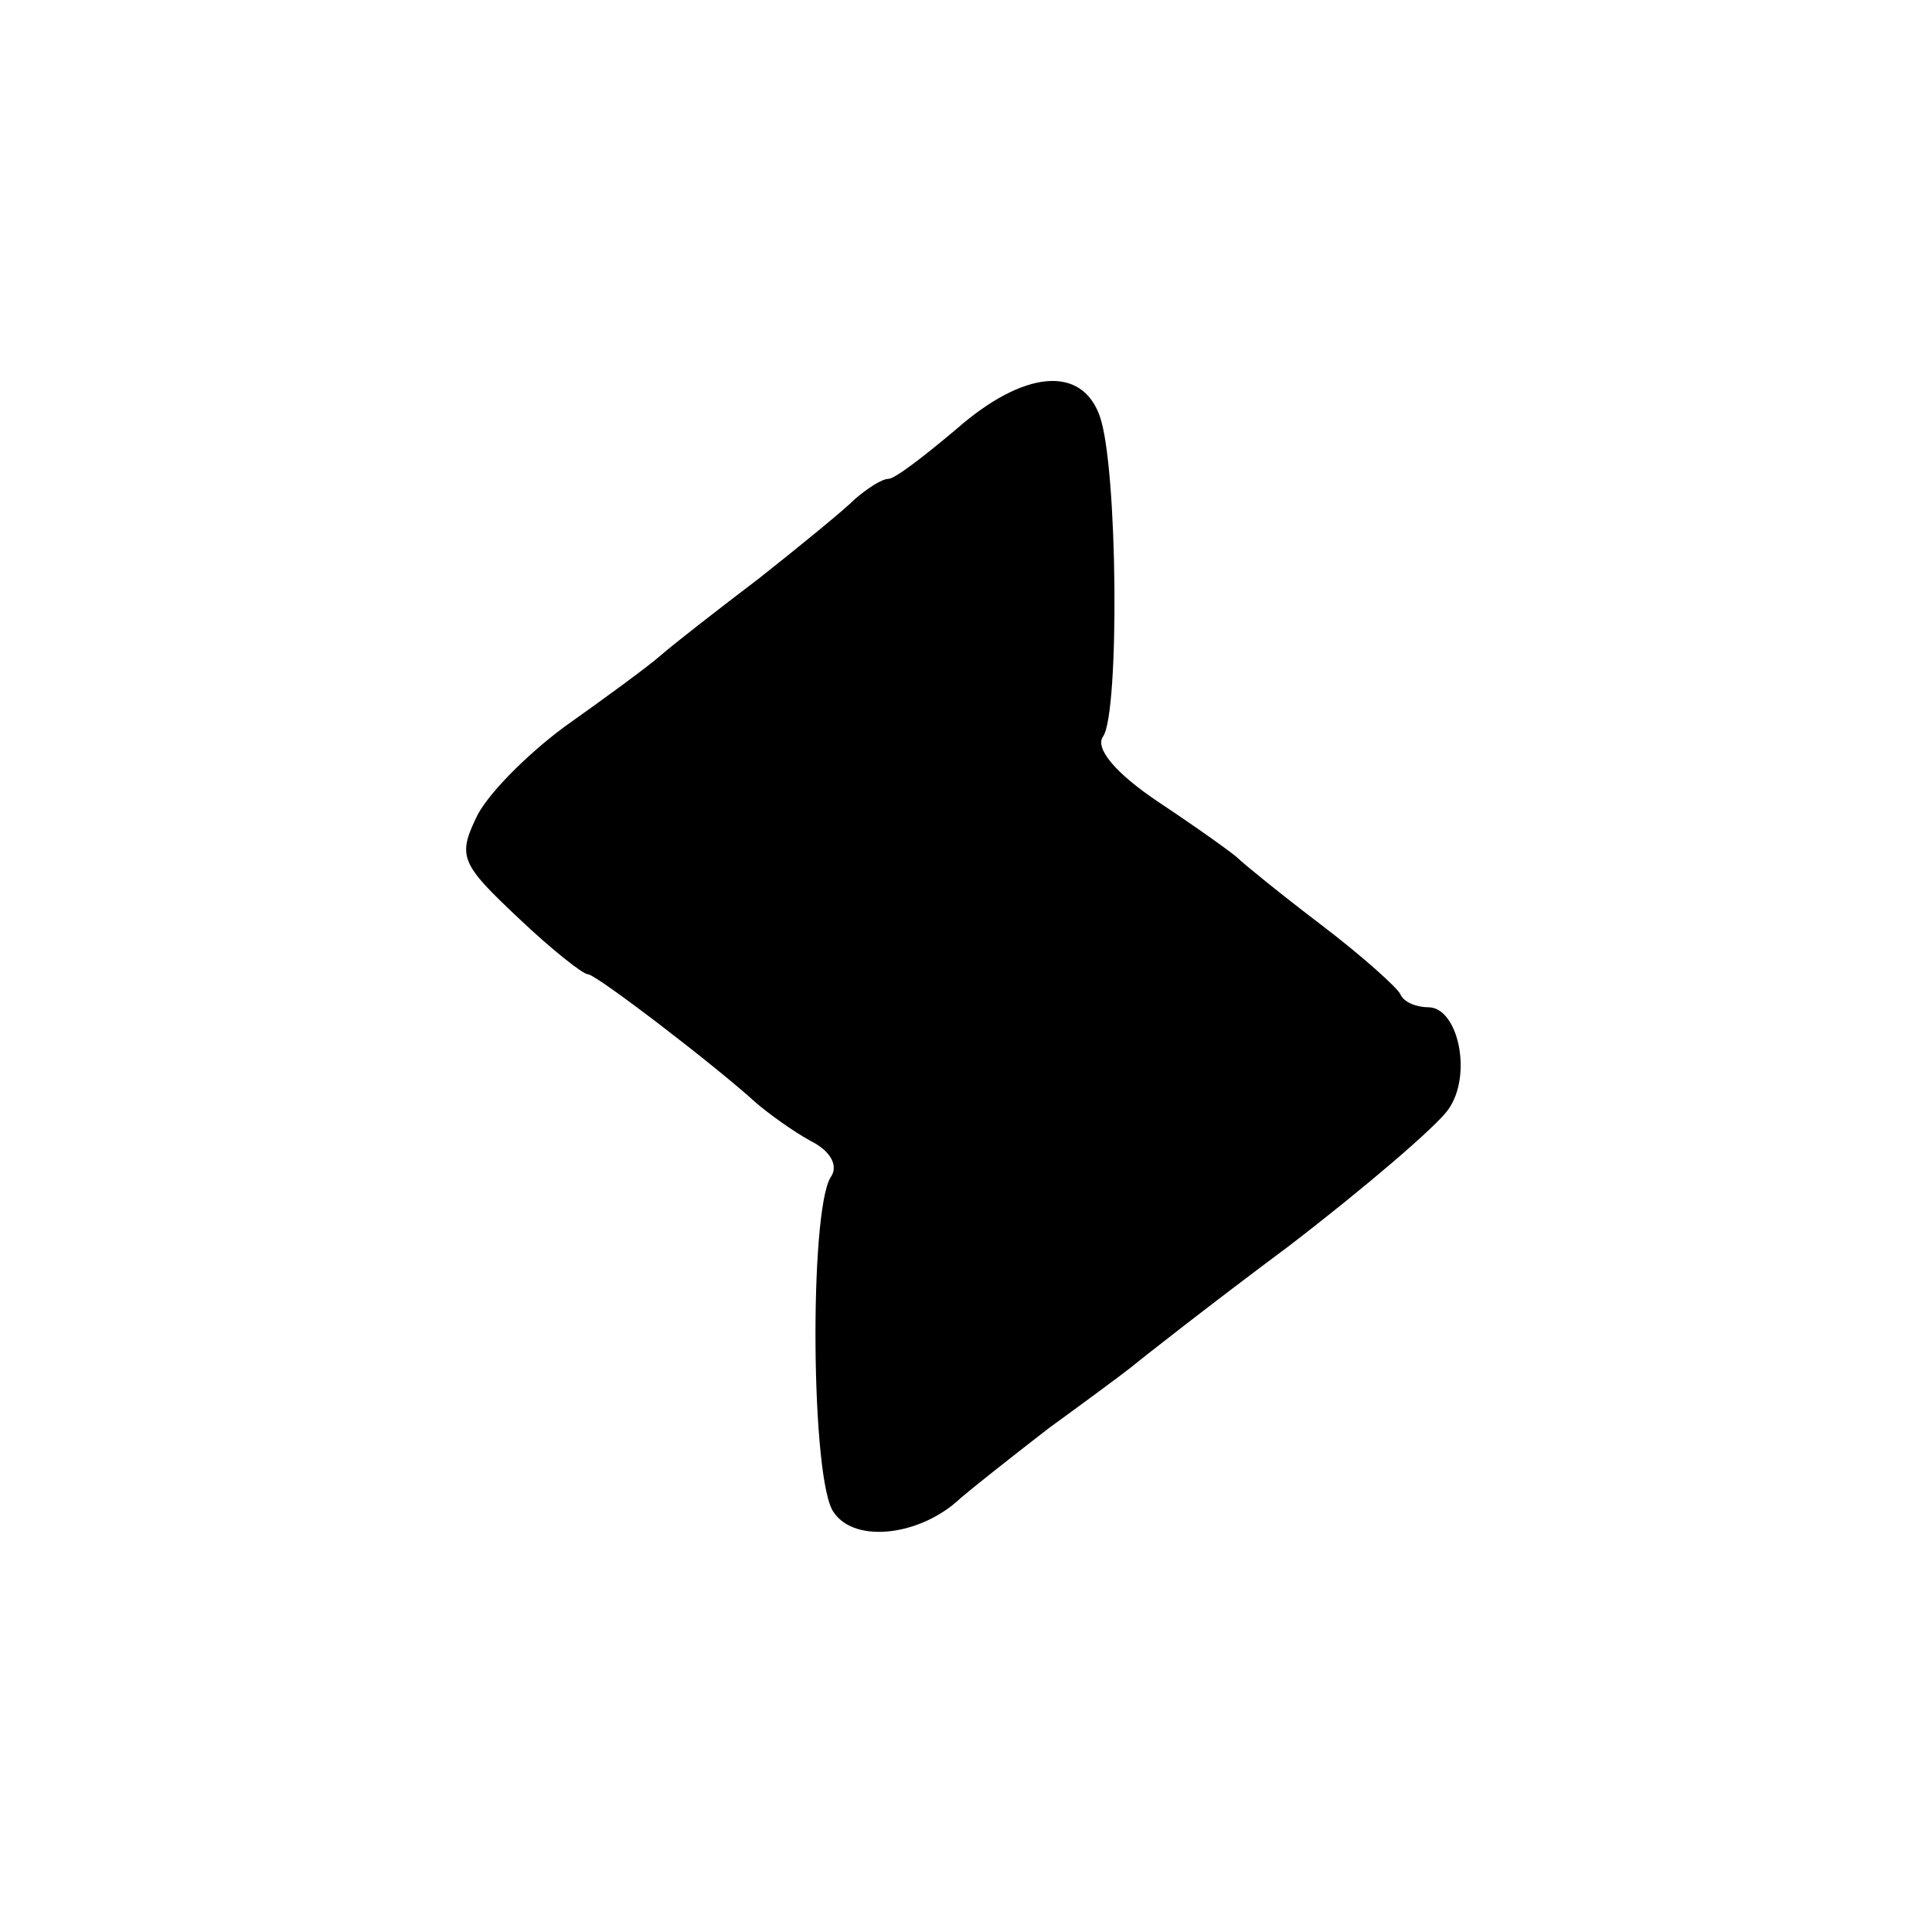 <?xml version="1.0" standalone="no"?>
<!DOCTYPE svg PUBLIC "-//W3C//DTD SVG 20010904//EN"
 "http://www.w3.org/TR/2001/REC-SVG-20010904/DTD/svg10.dtd">
<svg version="1.0" xmlns="http://www.w3.org/2000/svg"
 width="117pt" height="117pt" viewBox="0 0 117 117"
 preserveAspectRatio="xMidYMid meet">
<g transform="translate(0,117) scale(0.1,-0.1)"
fill="#000000" stroke="none">
<path d="M579 910 c-19 -16 -37 -30 -41 -30 -4 0 -13 -6 -20 -12 -7 -7 -34
-29 -58 -48 -25 -19 -52 -40 -60 -47 -8 -7 -34 -26 -58 -43 -23 -17 -48 -42
-54 -56 -11 -23 -8 -28 26 -60 20 -19 39 -34 42 -34 5 0 78 -56 102 -78 7 -6
22 -17 33 -23 12 -6 17 -15 12 -22 -13 -21 -12 -185 2 -203 13 -19 53 -14 77
9 7 6 31 25 53 42 22 16 45 33 50 37 6 5 48 38 95 73 47 36 90 73 97 83 15 21
6 62 -12 62 -7 0 -15 3 -17 8 -2 4 -23 23 -48 42 -25 19 -47 37 -50 40 -3 3
-24 18 -48 34 -27 18 -39 33 -34 40 10 14 9 163 -2 194 -11 31 -46 28 -87 -8z"/>
</g>
</svg>
